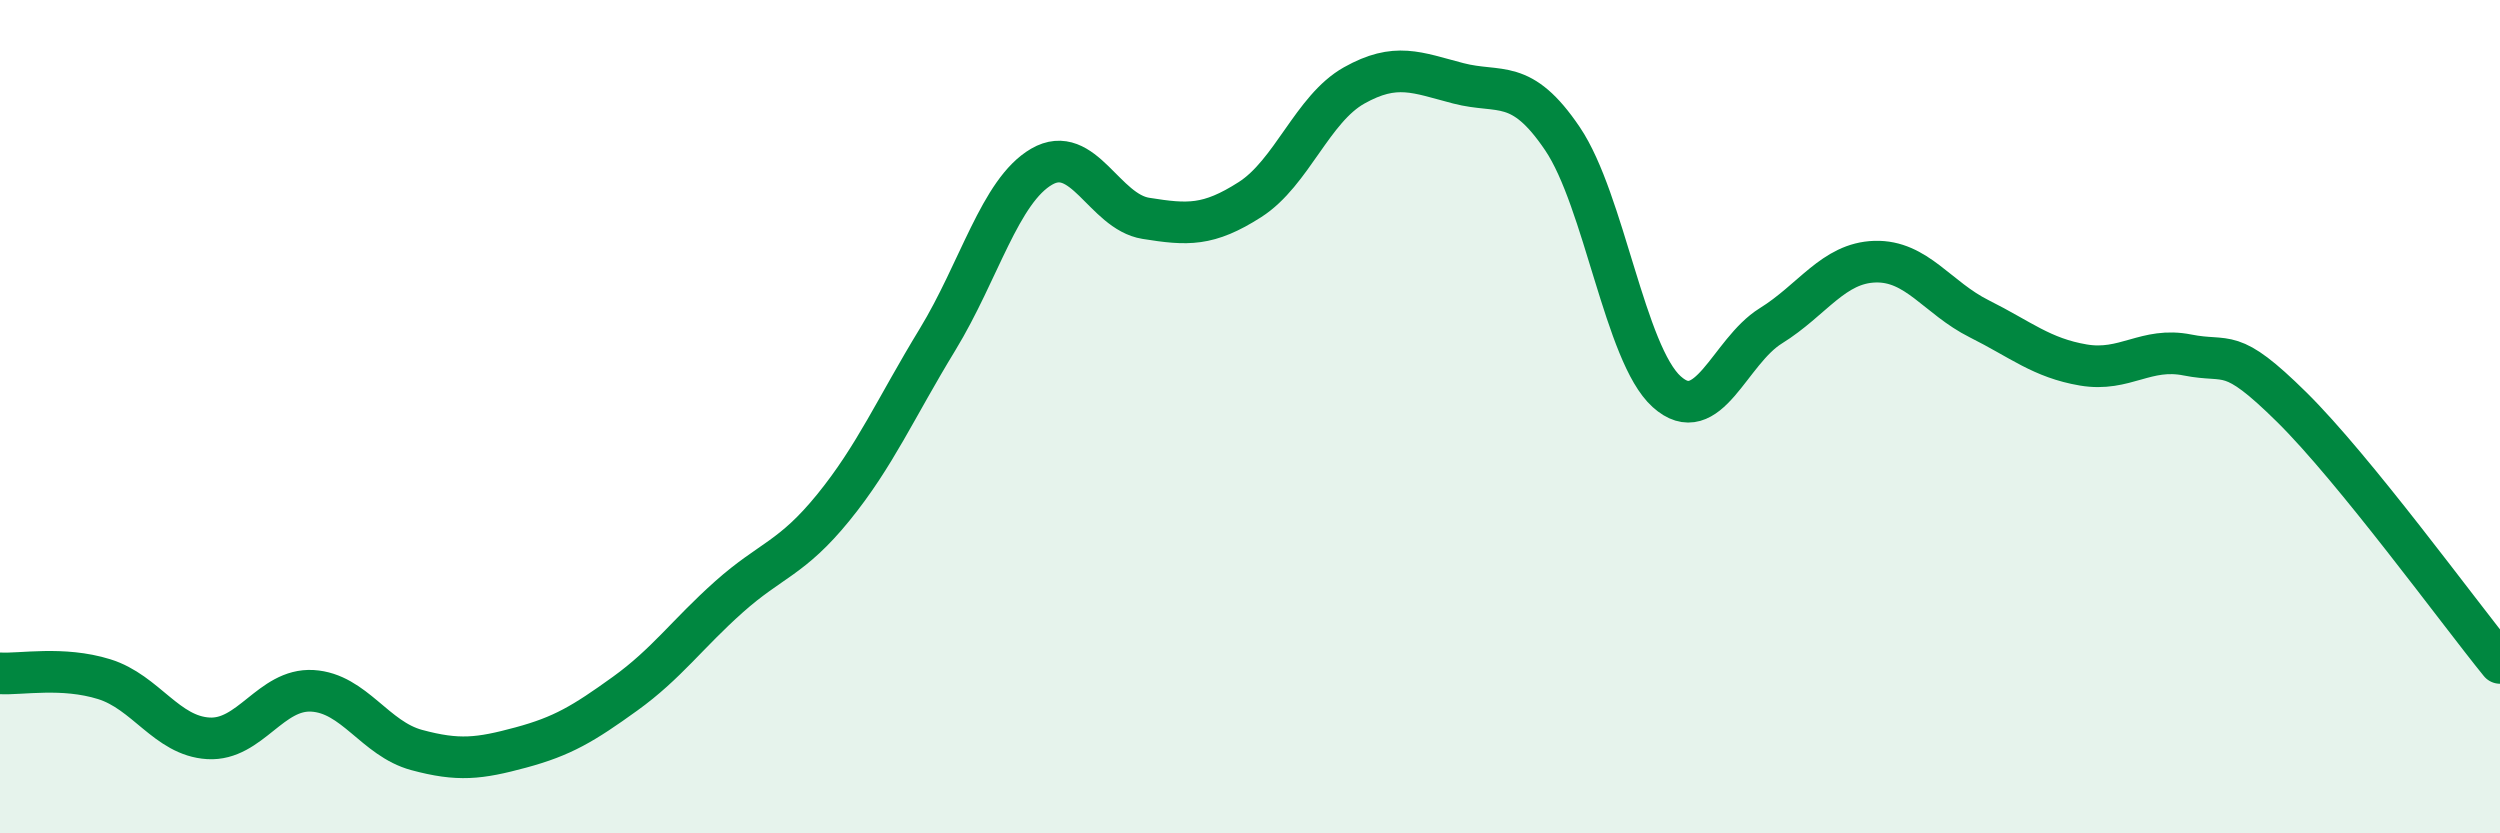 
    <svg width="60" height="20" viewBox="0 0 60 20" xmlns="http://www.w3.org/2000/svg">
      <path
        d="M 0,16.16 C 0.5,16.19 1.5,15.99 2.5,16.3 C 3.5,16.61 4,17.66 5,17.72 C 6,17.78 6.5,16.52 7.5,16.58 C 8.5,16.64 9,17.73 10,18 C 11,18.27 11.5,18.21 12.5,17.94 C 13.5,17.67 14,17.37 15,16.65 C 16,15.93 16.5,15.21 17.5,14.32 C 18.5,13.43 19,13.41 20,12.18 C 21,10.95 21.5,9.79 22.5,8.15 C 23.5,6.51 24,4.58 25,4 C 26,3.42 26.5,5.08 27.5,5.24 C 28.5,5.4 29,5.43 30,4.79 C 31,4.15 31.5,2.61 32.5,2.05 C 33.5,1.49 34,1.74 35,2 C 36,2.26 36.5,1.85 37.5,3.33 C 38.5,4.81 39,8.5 40,9.4 C 41,10.3 41.5,8.44 42.5,7.82 C 43.5,7.2 44,6.31 45,6.28 C 46,6.25 46.5,7.15 47.5,7.65 C 48.5,8.15 49,8.59 50,8.76 C 51,8.93 51.5,8.32 52.5,8.52 C 53.5,8.72 53.5,8.29 55,9.77 C 56.5,11.25 59,14.68 60,15.91L60 20L0 20Z"
        fill="#008740"
        opacity="0.1"
        stroke-linecap="round"
        stroke-linejoin="round"
      />
      <path
        d="M 0,16.16 C 0.5,16.19 1.5,15.99 2.5,16.3 C 3.5,16.61 4,17.66 5,17.72 C 6,17.78 6.5,16.52 7.5,16.58 C 8.5,16.64 9,17.73 10,18 C 11,18.27 11.5,18.21 12.5,17.94 C 13.5,17.67 14,17.37 15,16.65 C 16,15.93 16.5,15.21 17.5,14.32 C 18.5,13.43 19,13.41 20,12.18 C 21,10.95 21.5,9.79 22.5,8.15 C 23.5,6.51 24,4.58 25,4 C 26,3.42 26.5,5.08 27.5,5.24 C 28.5,5.4 29,5.43 30,4.79 C 31,4.15 31.5,2.61 32.5,2.05 C 33.5,1.49 34,1.74 35,2 C 36,2.26 36.5,1.85 37.5,3.33 C 38.5,4.81 39,8.5 40,9.4 C 41,10.3 41.5,8.44 42.5,7.82 C 43.5,7.2 44,6.31 45,6.28 C 46,6.25 46.5,7.15 47.5,7.65 C 48.5,8.15 49,8.59 50,8.76 C 51,8.93 51.5,8.32 52.5,8.52 C 53.5,8.72 53.5,8.29 55,9.77 C 56.5,11.25 59,14.68 60,15.91"
        stroke="#008740"
        stroke-width="1"
        fill="none"
        stroke-linecap="round"
        stroke-linejoin="round"
      />
    </svg>
  